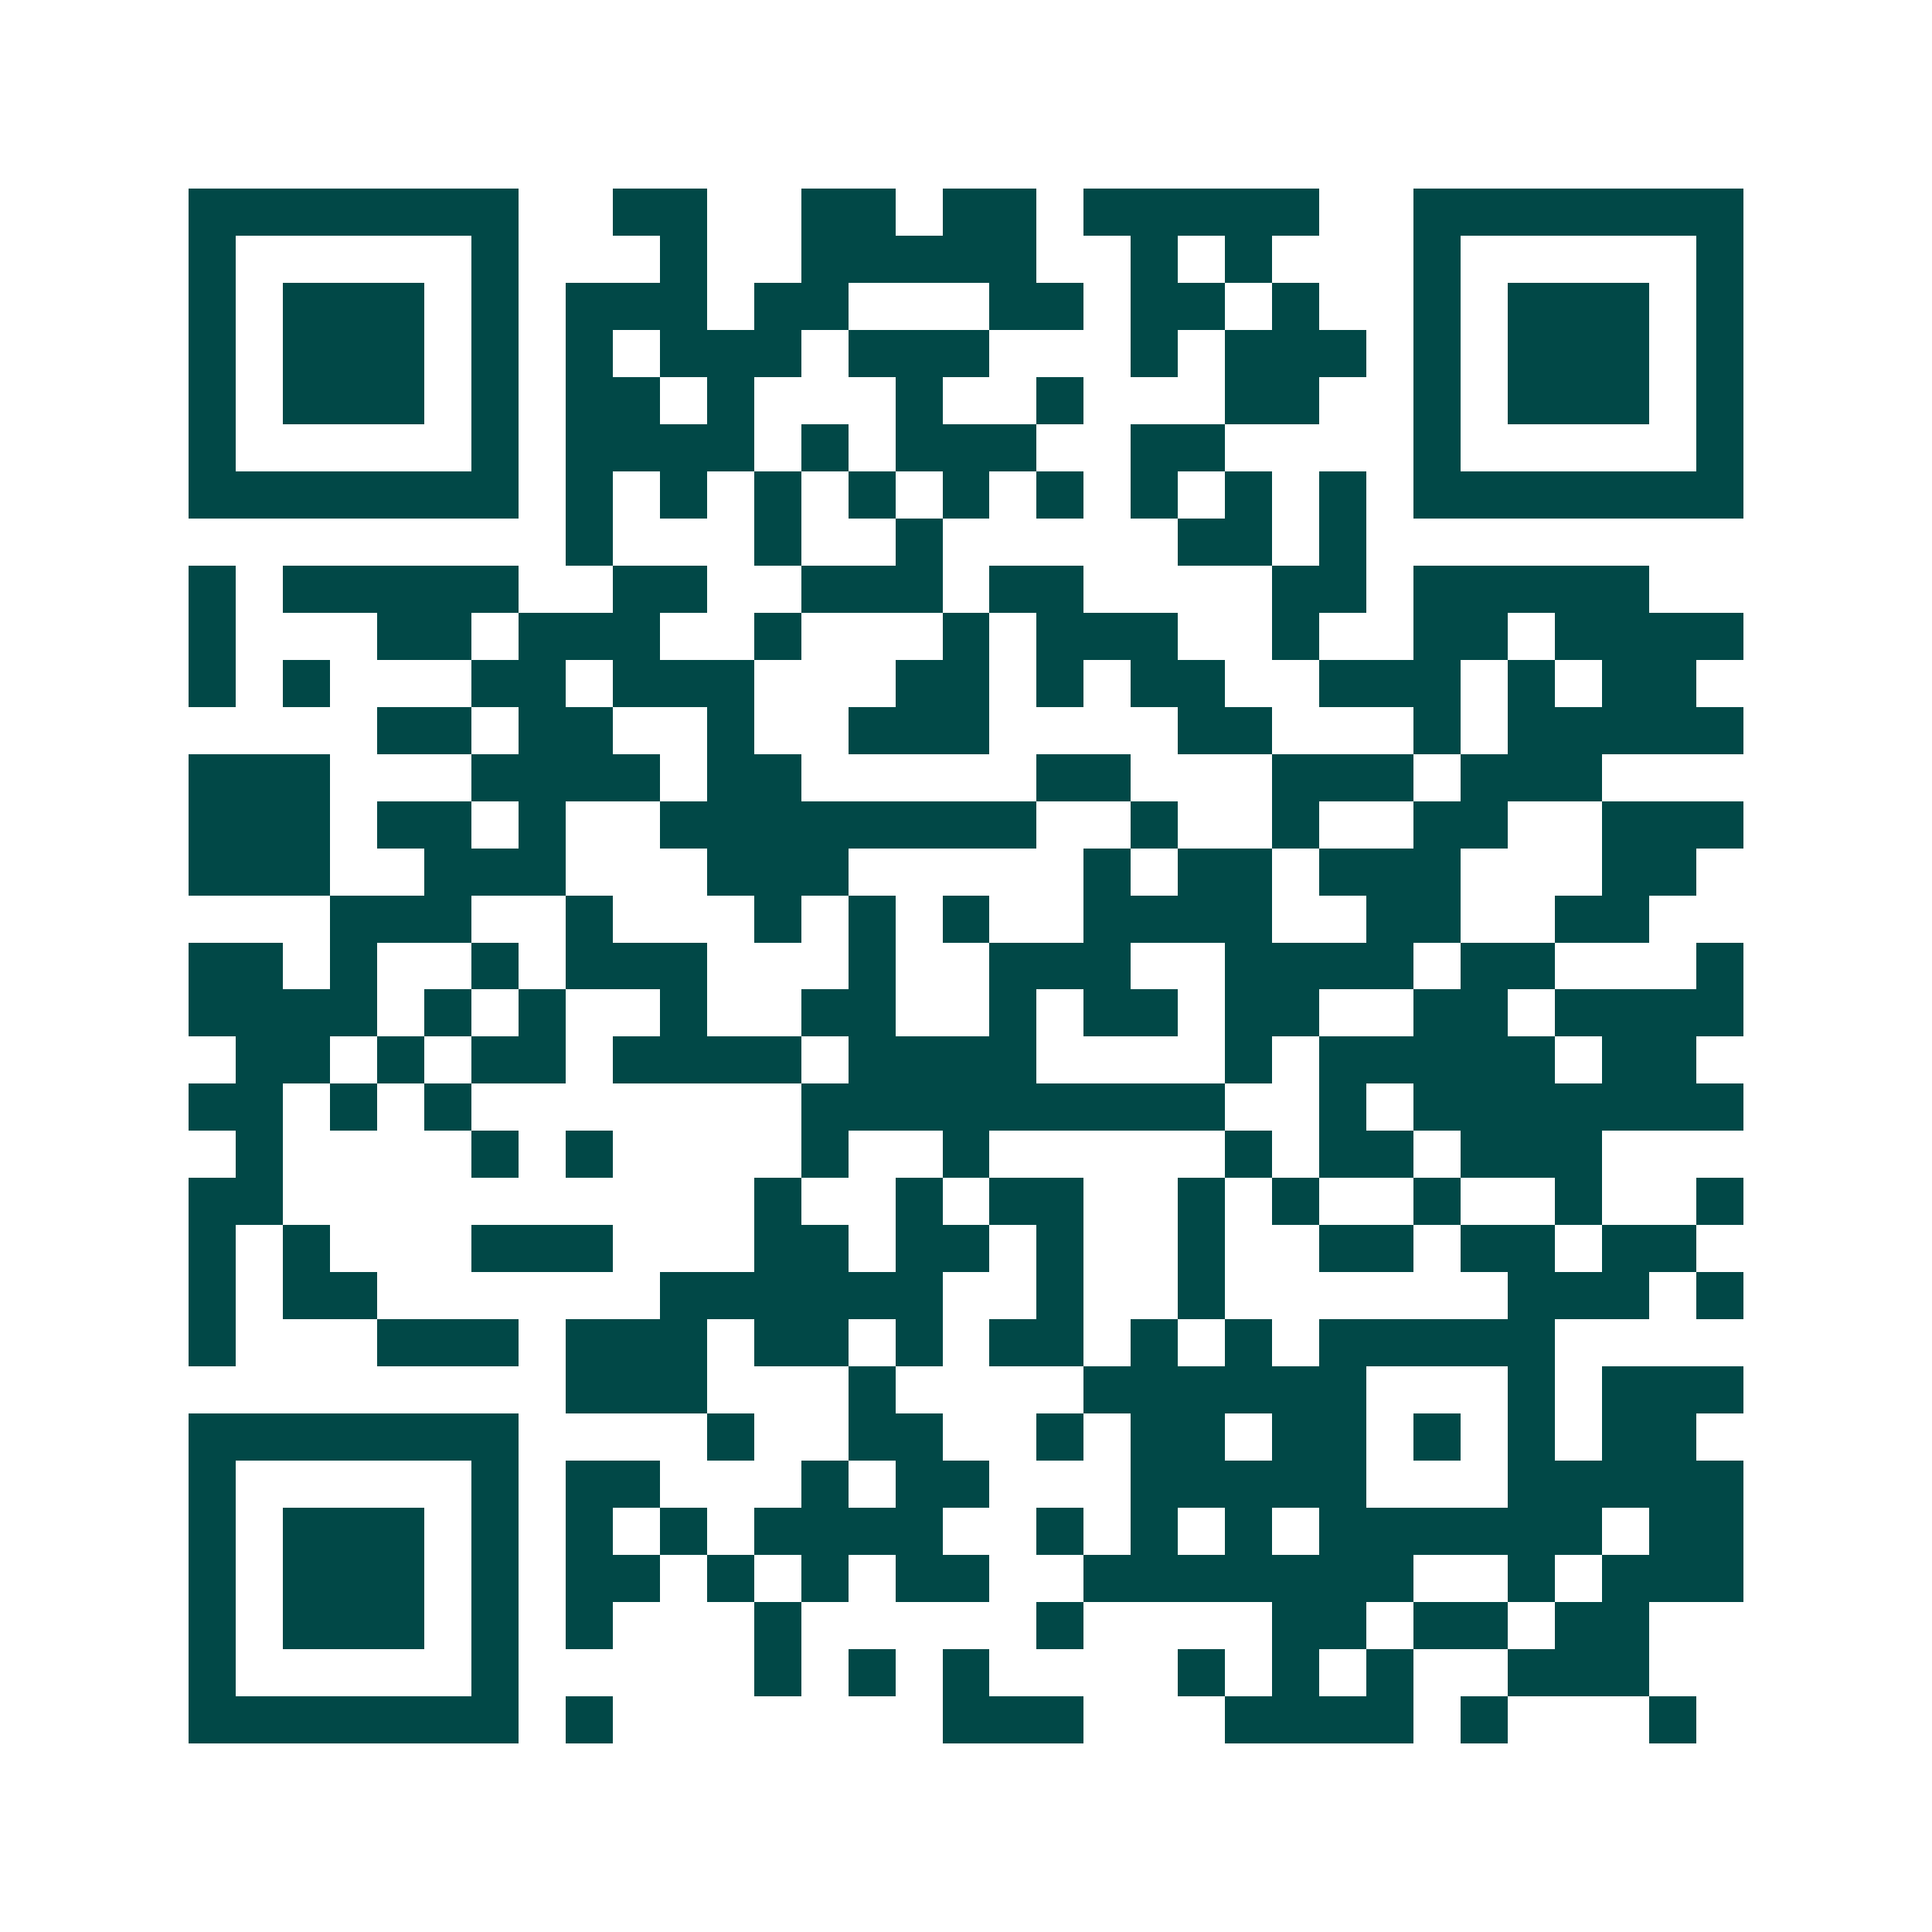 <svg xmlns="http://www.w3.org/2000/svg" width="200" height="200" viewBox="0 0 41 41" shape-rendering="crispEdges"><path fill="#ffffff" d="M0 0h41v41H0z"/><path stroke="#014847" d="M4 4.5h7m2 0h2m2 0h2m1 0h2m1 0h5m2 0h7M4 5.5h1m5 0h1m3 0h1m2 0h5m2 0h1m1 0h1m3 0h1m5 0h1M4 6.5h1m1 0h3m1 0h1m1 0h3m1 0h2m3 0h2m1 0h2m1 0h1m2 0h1m1 0h3m1 0h1M4 7.5h1m1 0h3m1 0h1m1 0h1m1 0h3m1 0h3m3 0h1m1 0h3m1 0h1m1 0h3m1 0h1M4 8.5h1m1 0h3m1 0h1m1 0h2m1 0h1m3 0h1m2 0h1m3 0h2m2 0h1m1 0h3m1 0h1M4 9.5h1m5 0h1m1 0h4m1 0h1m1 0h3m2 0h2m4 0h1m5 0h1M4 10.5h7m1 0h1m1 0h1m1 0h1m1 0h1m1 0h1m1 0h1m1 0h1m1 0h1m1 0h1m1 0h7M12 11.5h1m3 0h1m2 0h1m5 0h2m1 0h1M4 12.5h1m1 0h5m2 0h2m2 0h3m1 0h2m4 0h2m1 0h5M4 13.5h1m3 0h2m1 0h3m2 0h1m3 0h1m1 0h3m2 0h1m2 0h2m1 0h4M4 14.5h1m1 0h1m3 0h2m1 0h3m3 0h2m1 0h1m1 0h2m2 0h3m1 0h1m1 0h2M8 15.5h2m1 0h2m2 0h1m2 0h3m4 0h2m3 0h1m1 0h5M4 16.5h3m3 0h4m1 0h2m5 0h2m3 0h3m1 0h3M4 17.5h3m1 0h2m1 0h1m2 0h8m2 0h1m2 0h1m2 0h2m2 0h3M4 18.5h3m2 0h3m3 0h3m5 0h1m1 0h2m1 0h3m3 0h2M7 19.5h3m2 0h1m3 0h1m1 0h1m1 0h1m2 0h4m2 0h2m2 0h2M4 20.5h2m1 0h1m2 0h1m1 0h3m3 0h1m2 0h3m2 0h4m1 0h2m3 0h1M4 21.5h4m1 0h1m1 0h1m2 0h1m2 0h2m2 0h1m1 0h2m1 0h2m2 0h2m1 0h4M5 22.5h2m1 0h1m1 0h2m1 0h4m1 0h4m4 0h1m1 0h5m1 0h2M4 23.5h2m1 0h1m1 0h1m7 0h9m2 0h1m1 0h7M5 24.5h1m4 0h1m1 0h1m4 0h1m2 0h1m5 0h1m1 0h2m1 0h3M4 25.5h2m10 0h1m2 0h1m1 0h2m2 0h1m1 0h1m2 0h1m2 0h1m2 0h1M4 26.5h1m1 0h1m3 0h3m3 0h2m1 0h2m1 0h1m2 0h1m2 0h2m1 0h2m1 0h2M4 27.5h1m1 0h2m6 0h6m2 0h1m2 0h1m6 0h3m1 0h1M4 28.5h1m3 0h3m1 0h3m1 0h2m1 0h1m1 0h2m1 0h1m1 0h1m1 0h5M12 29.5h3m3 0h1m4 0h6m3 0h1m1 0h3M4 30.5h7m4 0h1m2 0h2m2 0h1m1 0h2m1 0h2m1 0h1m1 0h1m1 0h2M4 31.5h1m5 0h1m1 0h2m3 0h1m1 0h2m3 0h5m3 0h5M4 32.5h1m1 0h3m1 0h1m1 0h1m1 0h1m1 0h4m2 0h1m1 0h1m1 0h1m1 0h6m1 0h2M4 33.5h1m1 0h3m1 0h1m1 0h2m1 0h1m1 0h1m1 0h2m2 0h7m2 0h1m1 0h3M4 34.5h1m1 0h3m1 0h1m1 0h1m3 0h1m5 0h1m4 0h2m1 0h2m1 0h2M4 35.5h1m5 0h1m5 0h1m1 0h1m1 0h1m4 0h1m1 0h1m1 0h1m2 0h3M4 36.5h7m1 0h1m7 0h3m3 0h4m1 0h1m3 0h1"/></svg>
